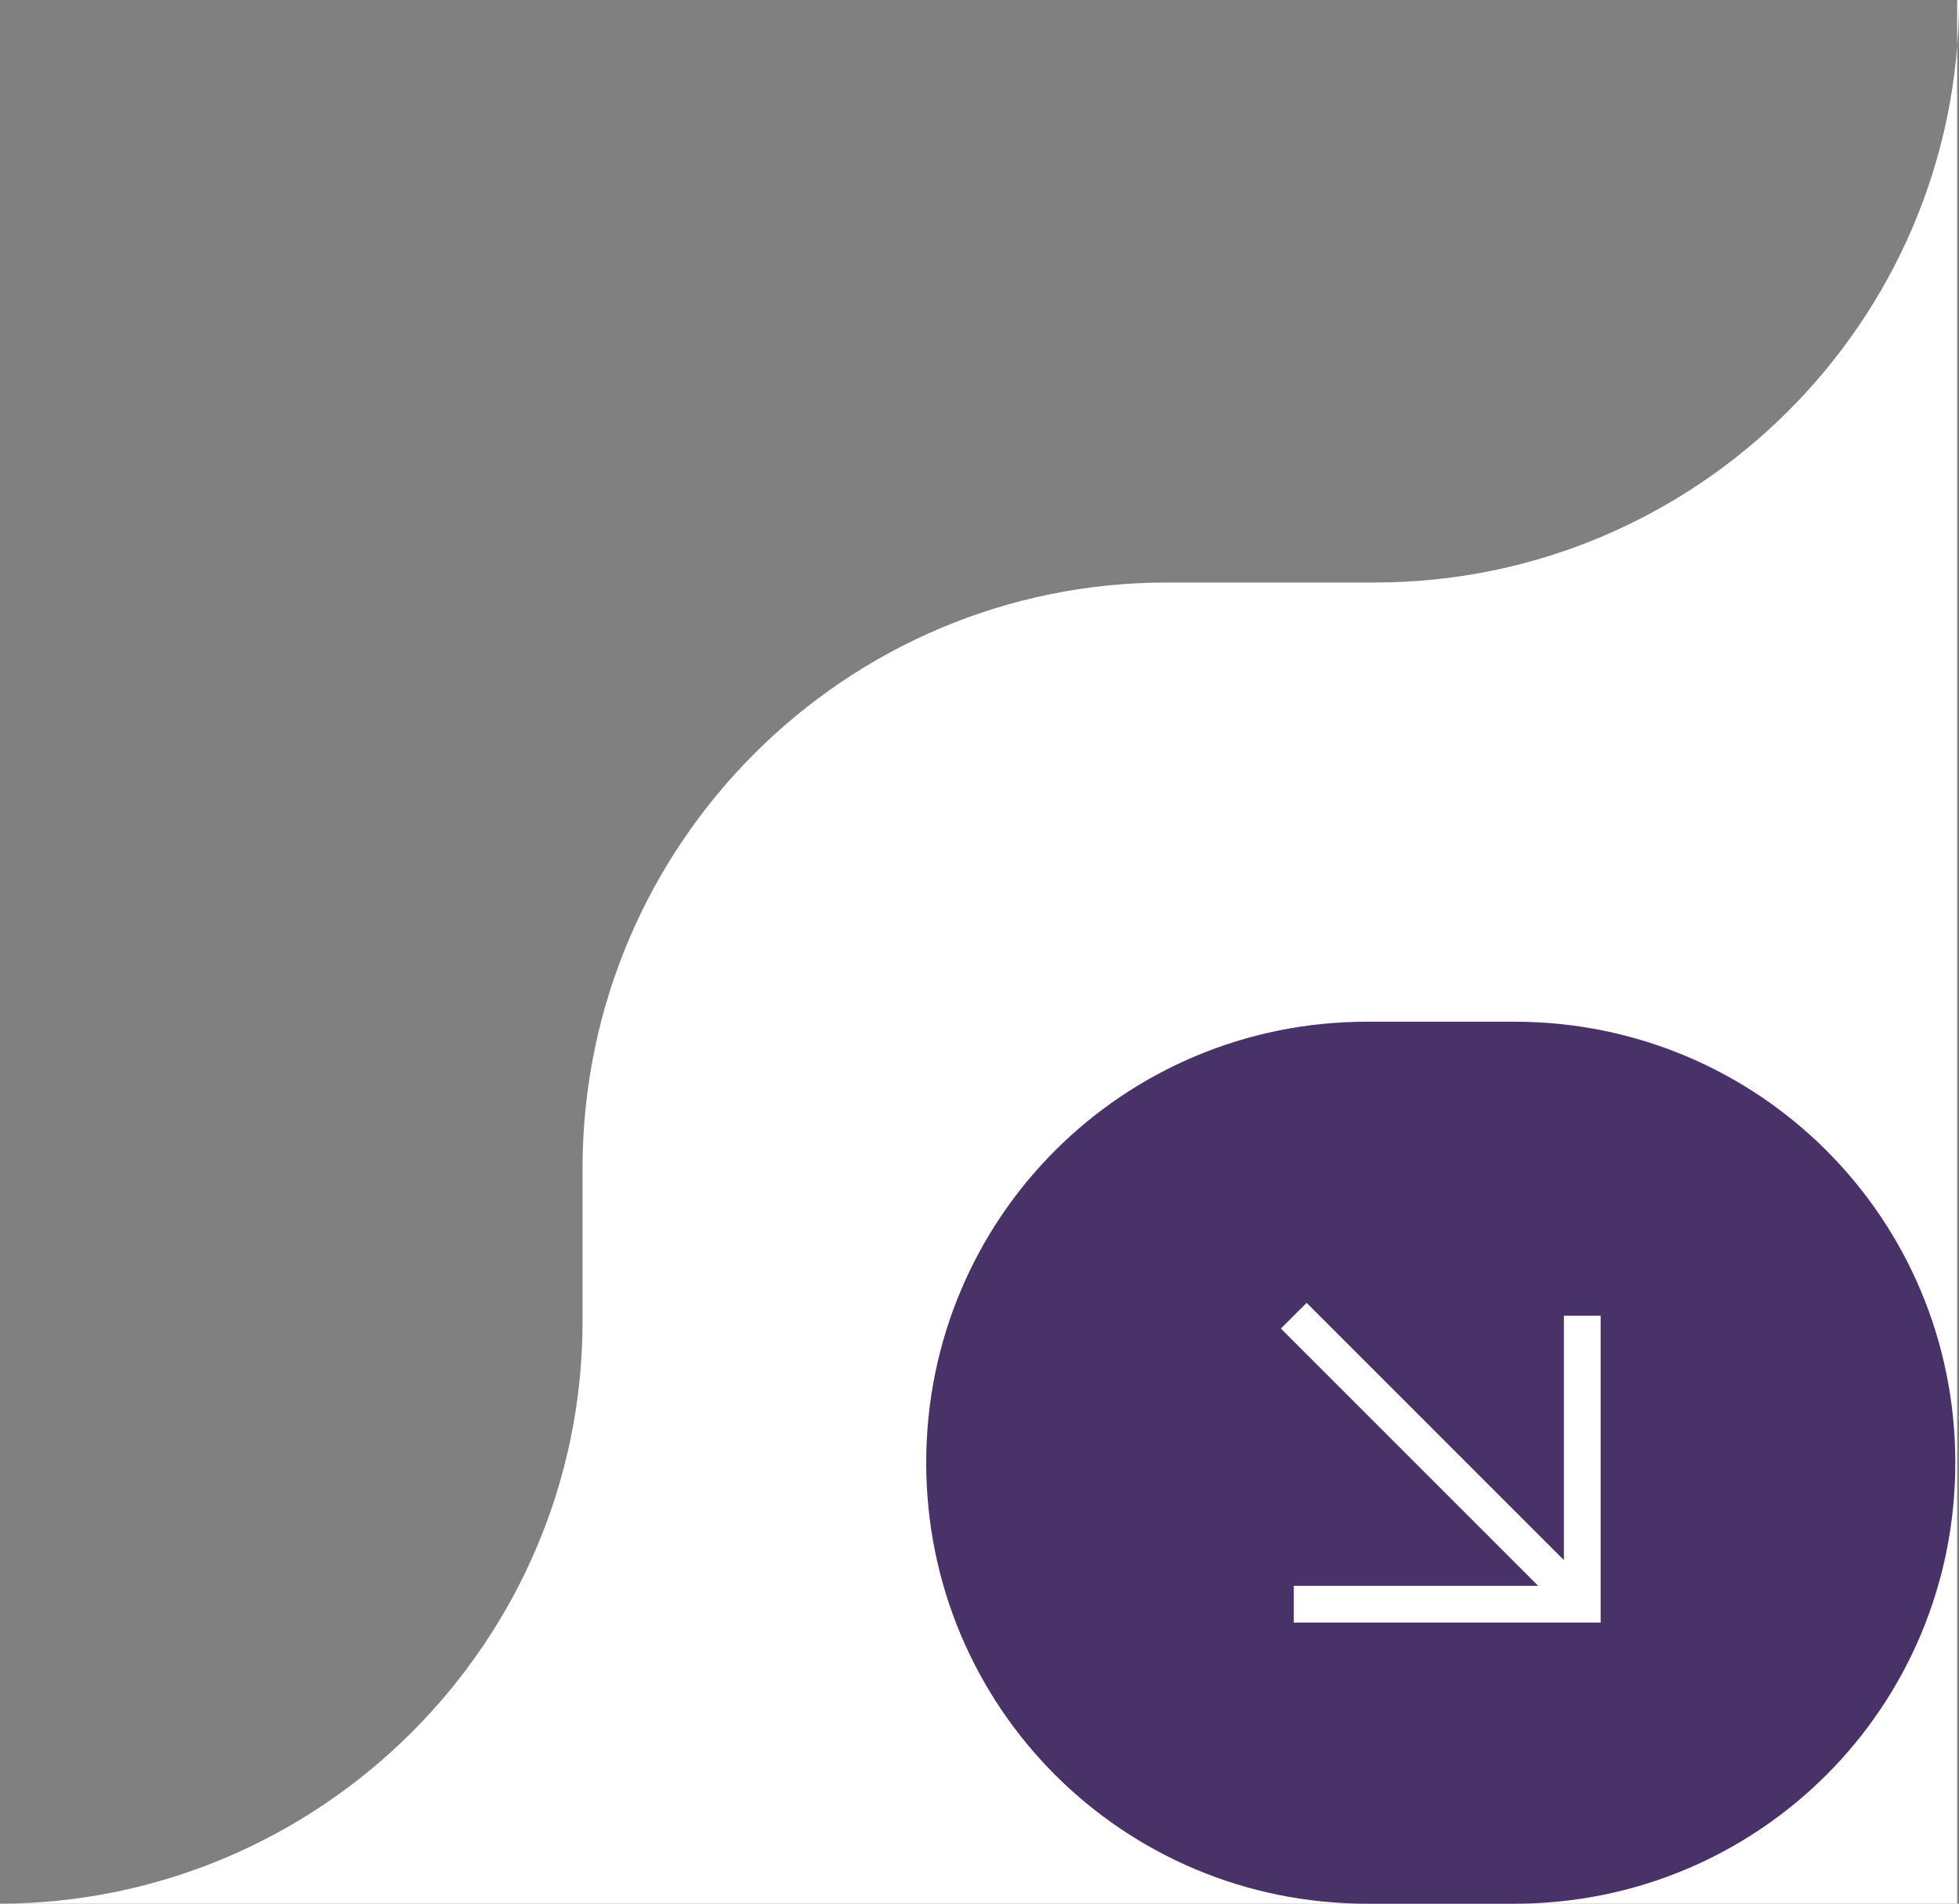 <?xml version="1.0" encoding="UTF-8"?>
<svg id="Livello_1" xmlns="http://www.w3.org/2000/svg" version="1.1" viewBox="0 0 106.6 103.6">
  <rect x="0" y="0" width="106.6" height="103.6" fill="#808080" stroke="none"/>
  <!-- Generator: Adobe Illustrator 29.6.0, SVG Export Plug-In . SVG Version: 2.1.1 Build 207)  -->
  <defs>
    <style>
      .st0 {
        fill: #fff;
      }

      .st1 {
        fill: #483267;
      }
    </style>
  </defs>
  <path class="st0" d="M106.6,0c0,17.5-14.3,31.7-31.8,31.7h-11.3c-17.5,0-31.7,14.2-31.8,31.7v8.5h0c0,17.5-14.3,31.7-31.8,31.7h106.6V0Z"/>
  <g id="Raggruppa_109">
    <path id="Rettangolo_81" class="st1" d="M74.4,55.6h8c13.3,0,24,10.7,24,24h0c0,13.3-10.7,24-24,24h-8c-13.3,0-24-10.7-24-24h0c0-13.3,10.7-24,24-24Z"/>
    <polygon class="st0" points="85.1 71.6 85.1 84.9 71.1 70.9 69.7 72.3 83.7 86.3 70.4 86.3 70.4 88.3 87.1 88.3 87.1 71.6 85.1 71.6"/>
  </g>
</svg>